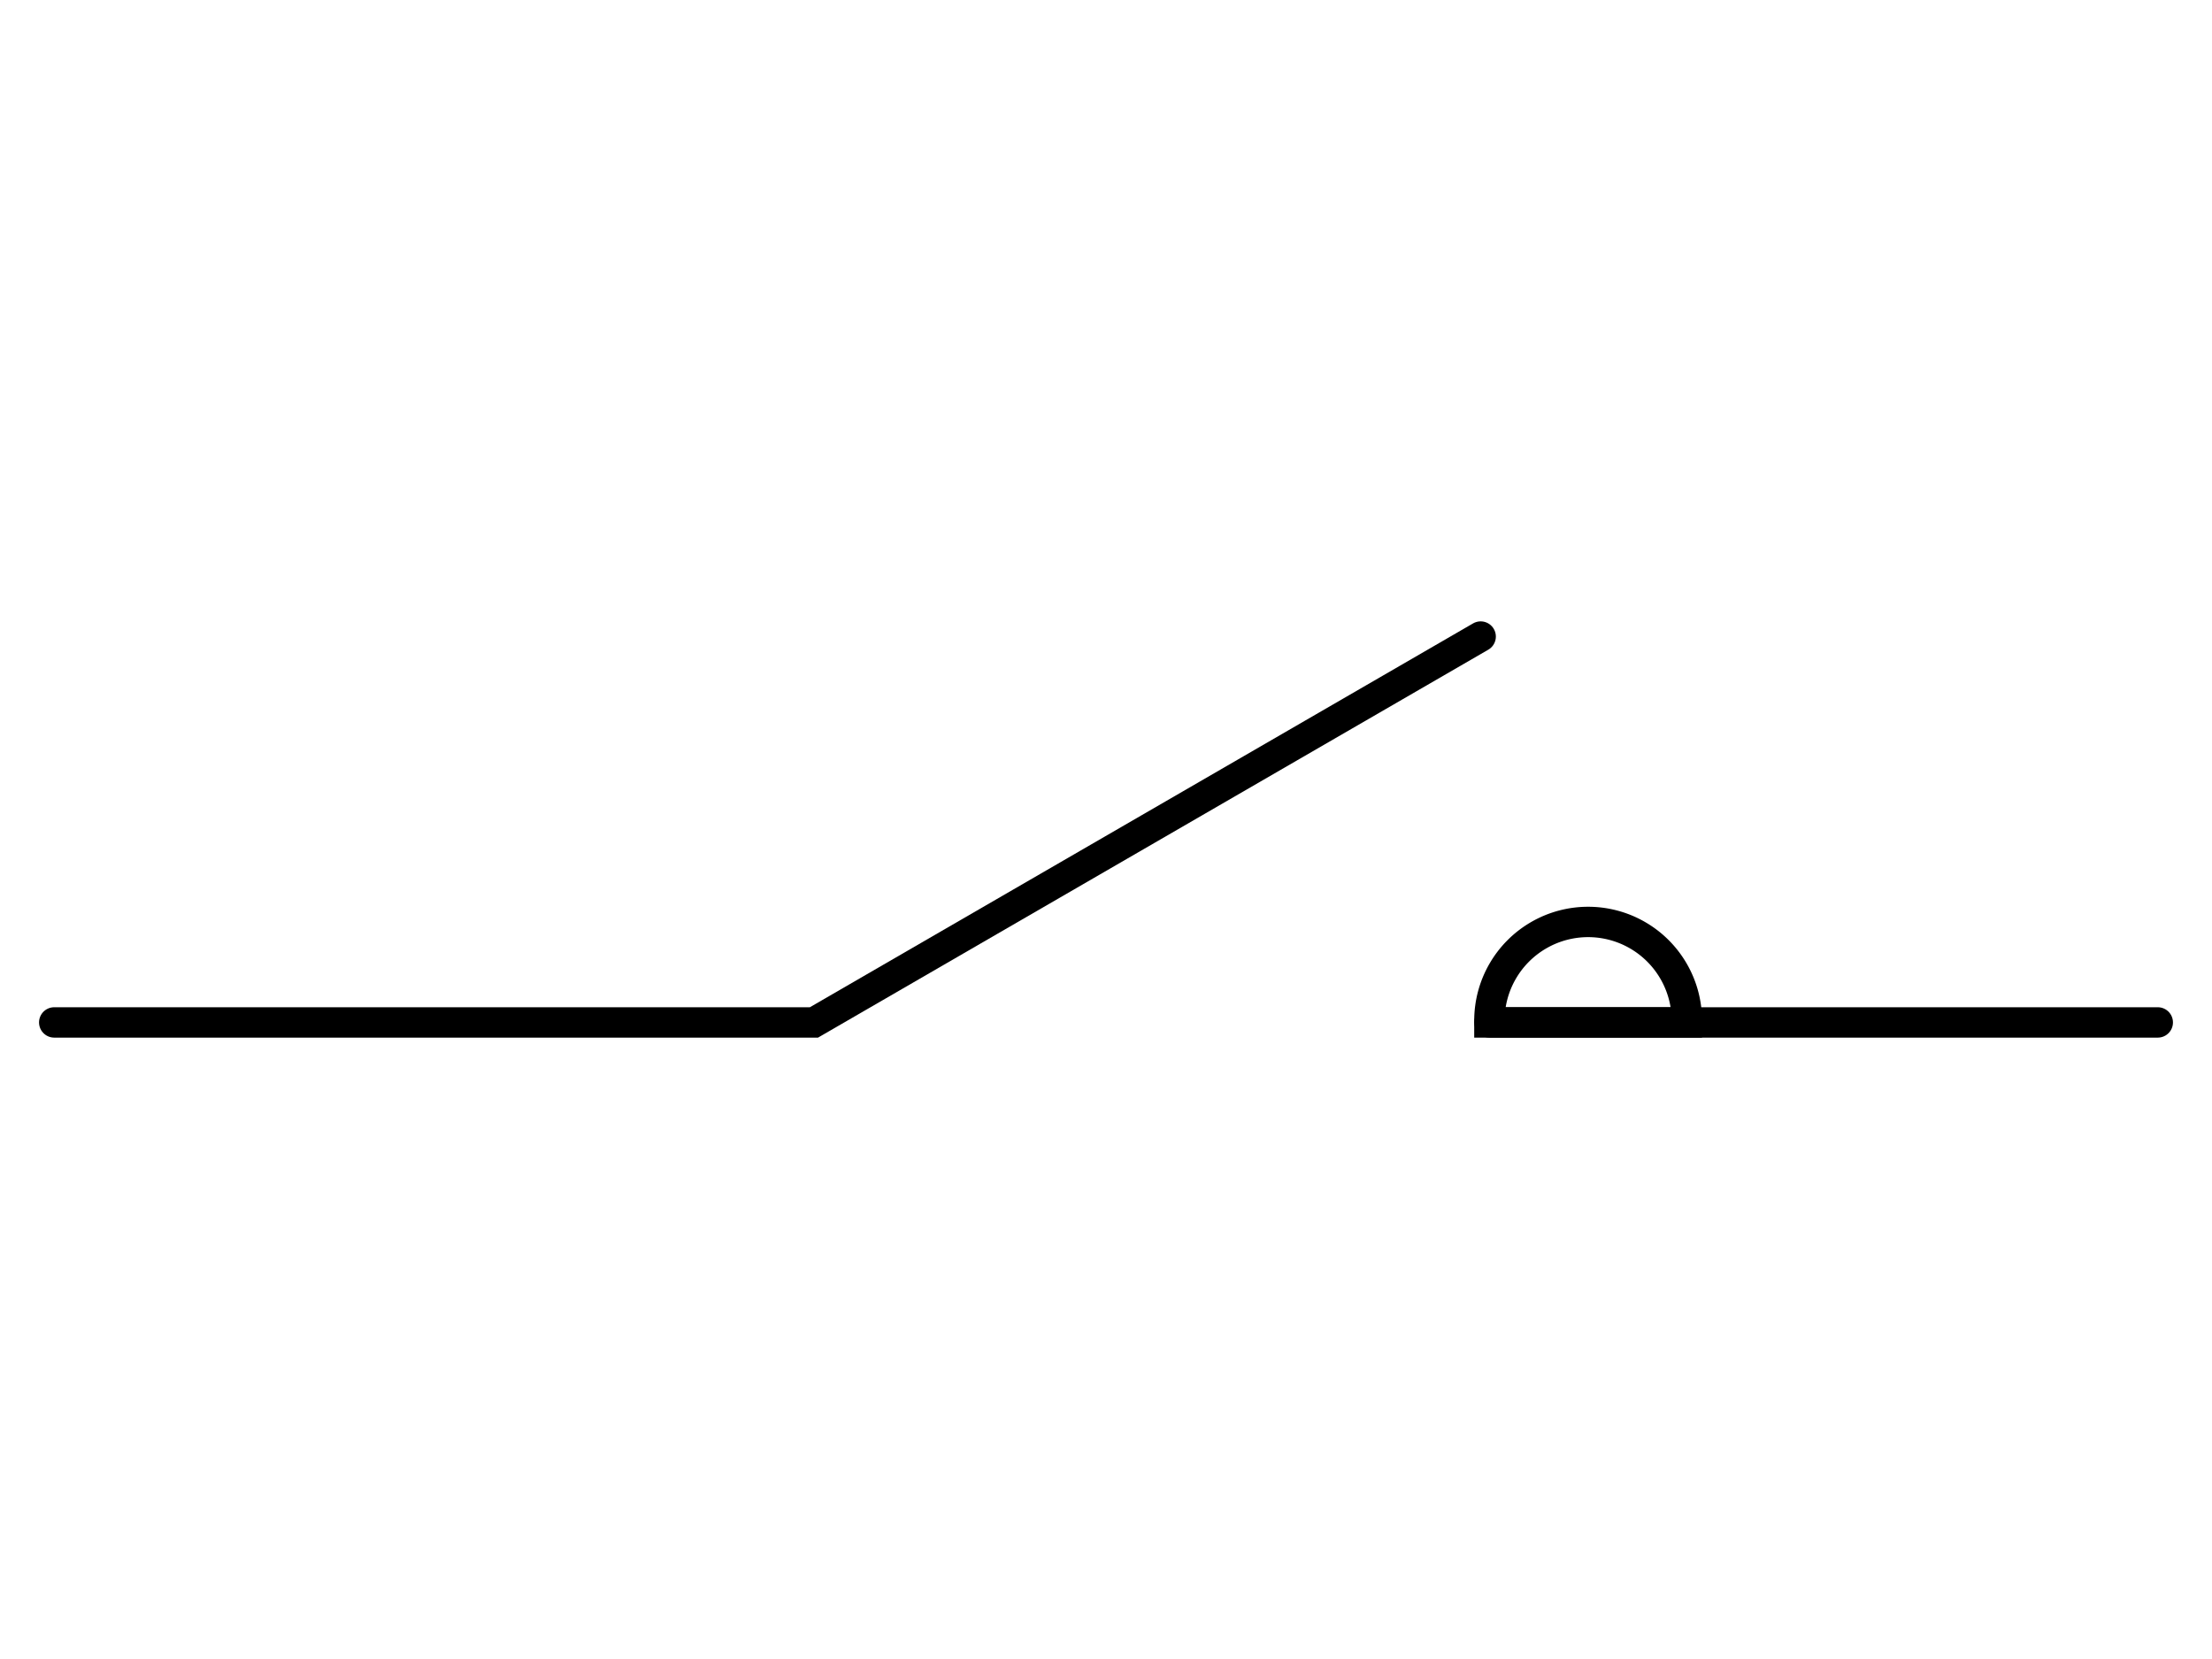 <svg xmlns="http://www.w3.org/2000/svg" viewBox="0 0 291.27 218.45"><line x1="284.13" y1="134.63" x2="196.13" y2="134.63" style="fill:none;stroke:#000;stroke-linecap:round;stroke-miterlimit:10;stroke-width:4px"/><polyline points="194.97 83.82 107.18 134.63 7.14 134.63" style="fill:none;stroke:#000;stroke-linecap:round;stroke-miterlimit:10;stroke-width:4px"/><path d="M222.12,134.63c0-.08,0-.15,0-.23a13,13,0,1,0-26,0c0,.08,0,.15,0,.23Z" style="fill:none;stroke:#000;stroke-linecap:round;stroke-miterlimit:10;stroke-width:4px"/></svg>